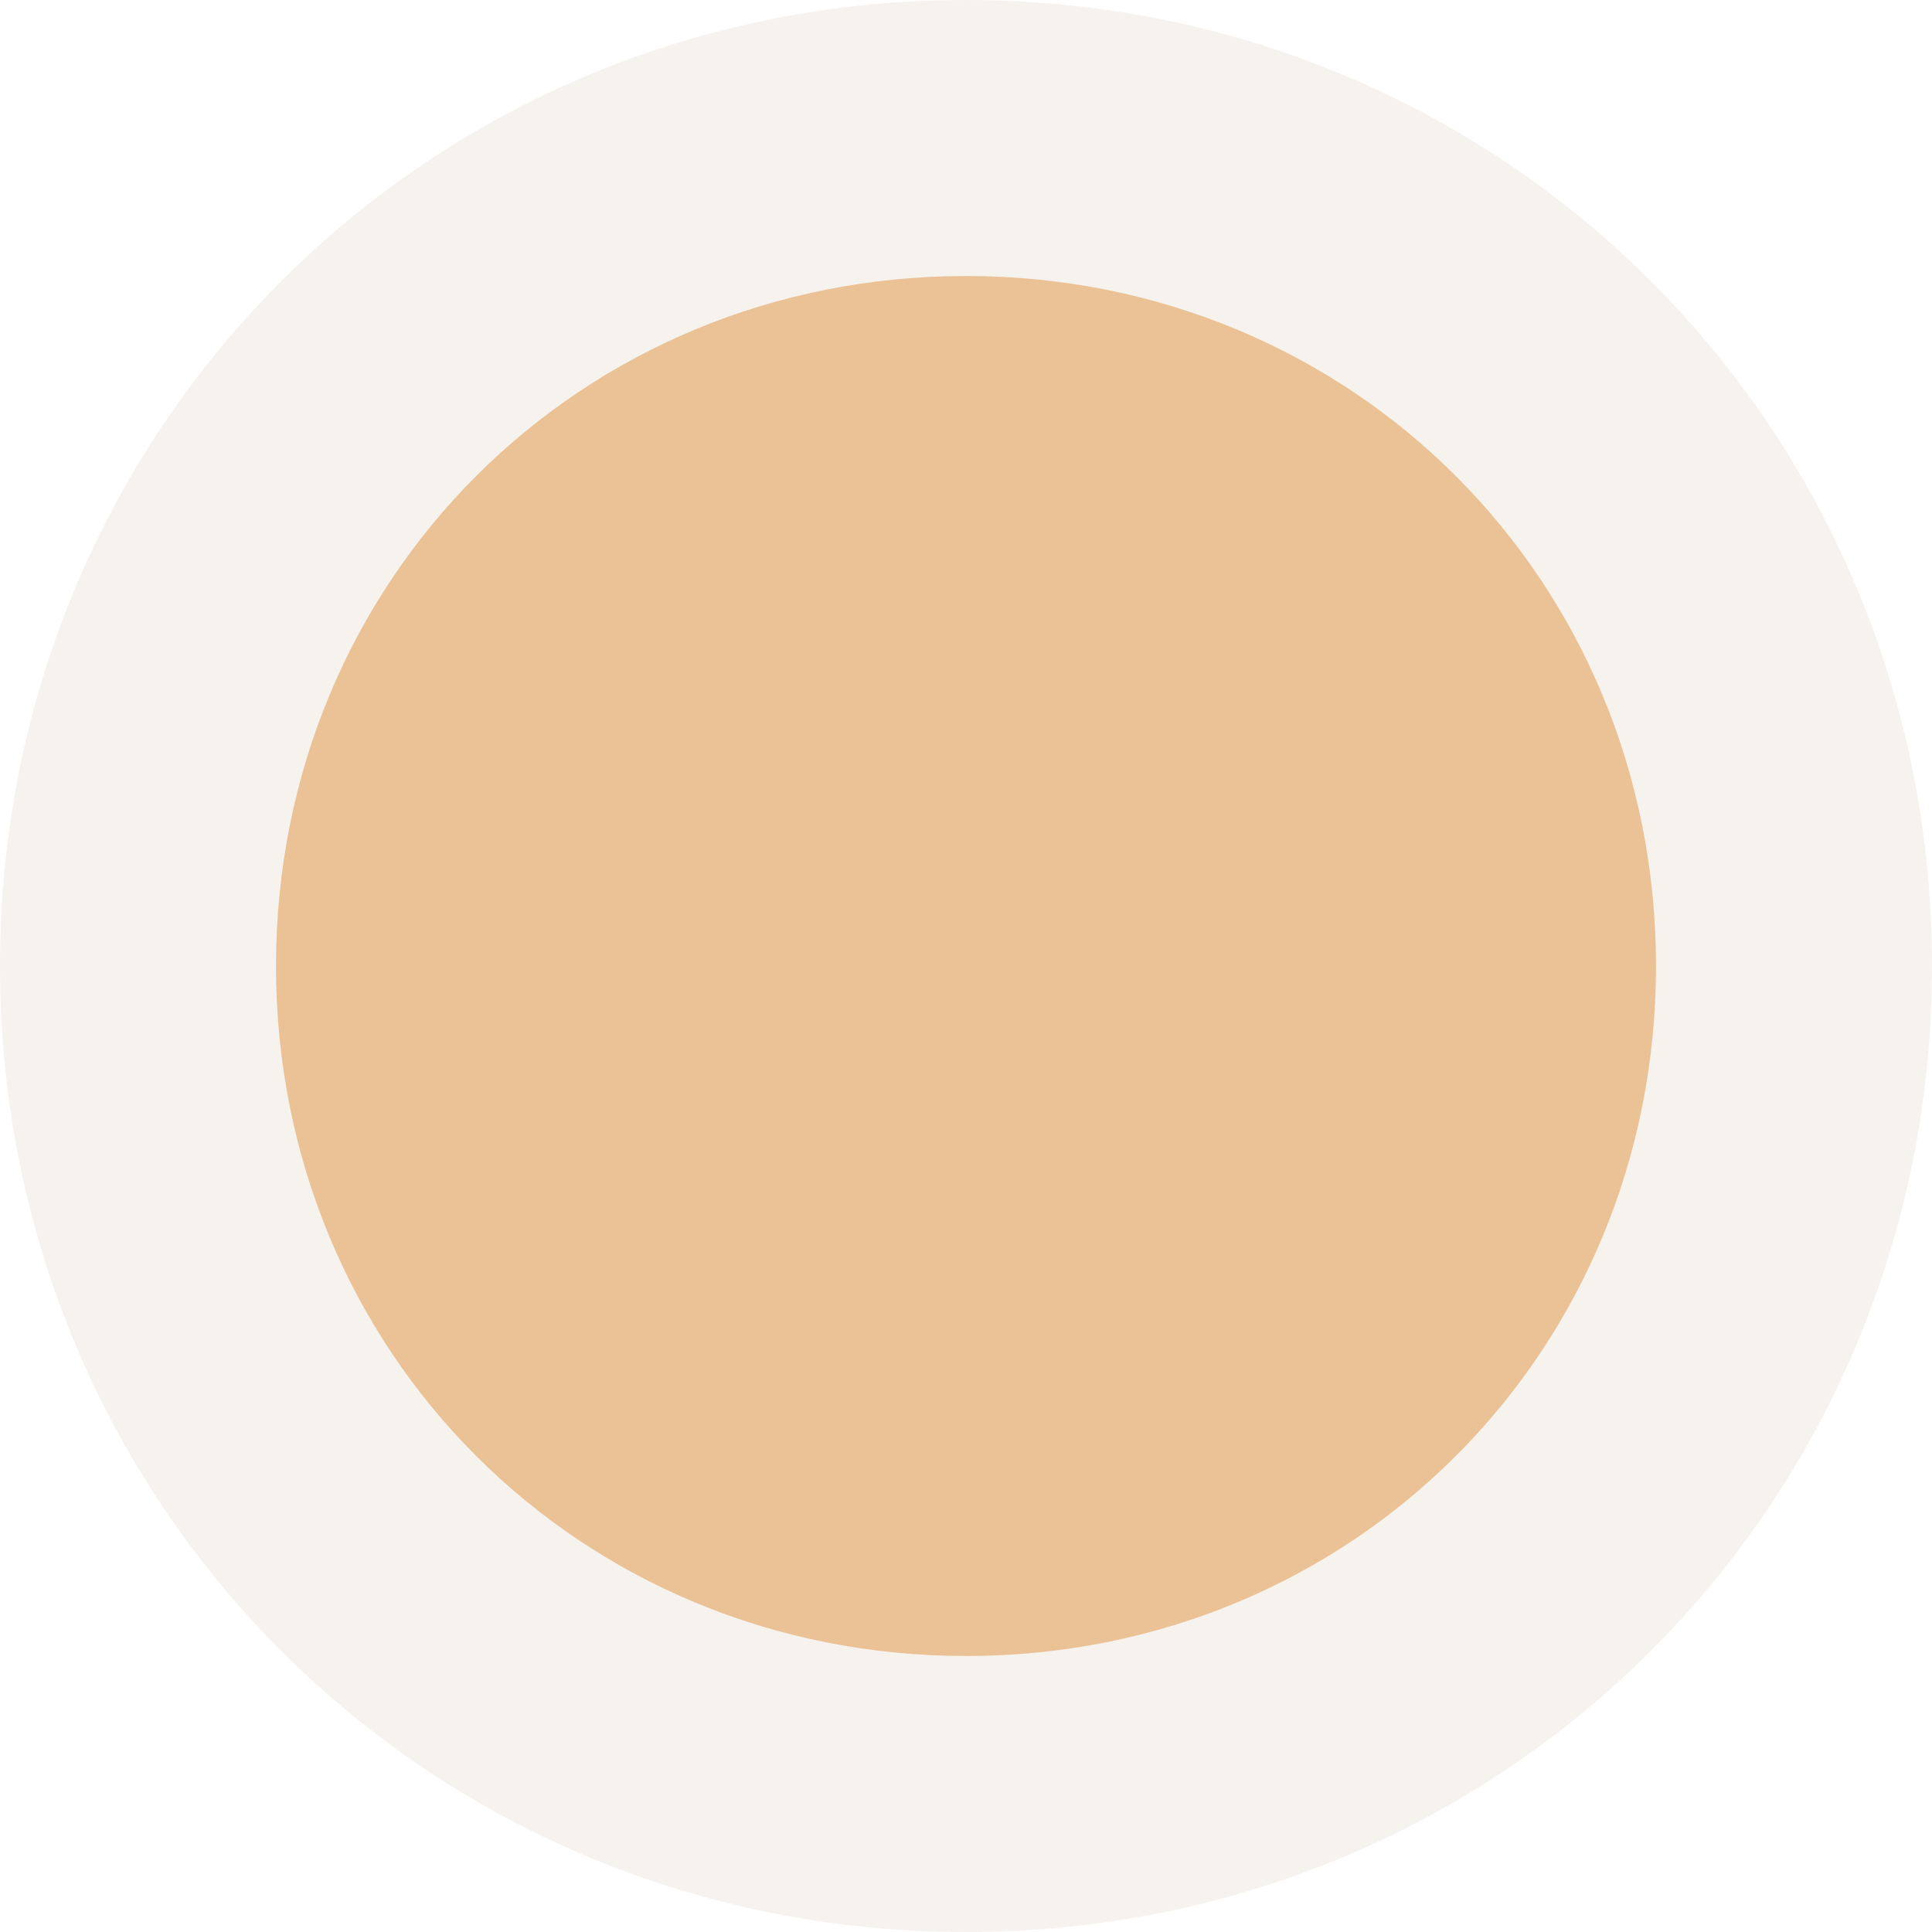 <svg xmlns="http://www.w3.org/2000/svg" viewBox="0 0 14 14" width="14" height="14"><style>.a{opacity:.5;fill:#eee7df}.b{fill:#ebc295}</style><path class="a" d="m7 14c-3.9 0-7-3.1-7-7 0-3.9 3.1-7 7-7 3.9 0 7 3.1 7 7 0 3.9-3.1 7-7 7z"></path><path class="b" d="m7 12c-2.8 0-5-2.2-5-5 0-2.8 2.2-5 5-5 2.8 0 5 2.2 5 5 0 2.8-2.2 5-5 5z"></path></svg>
